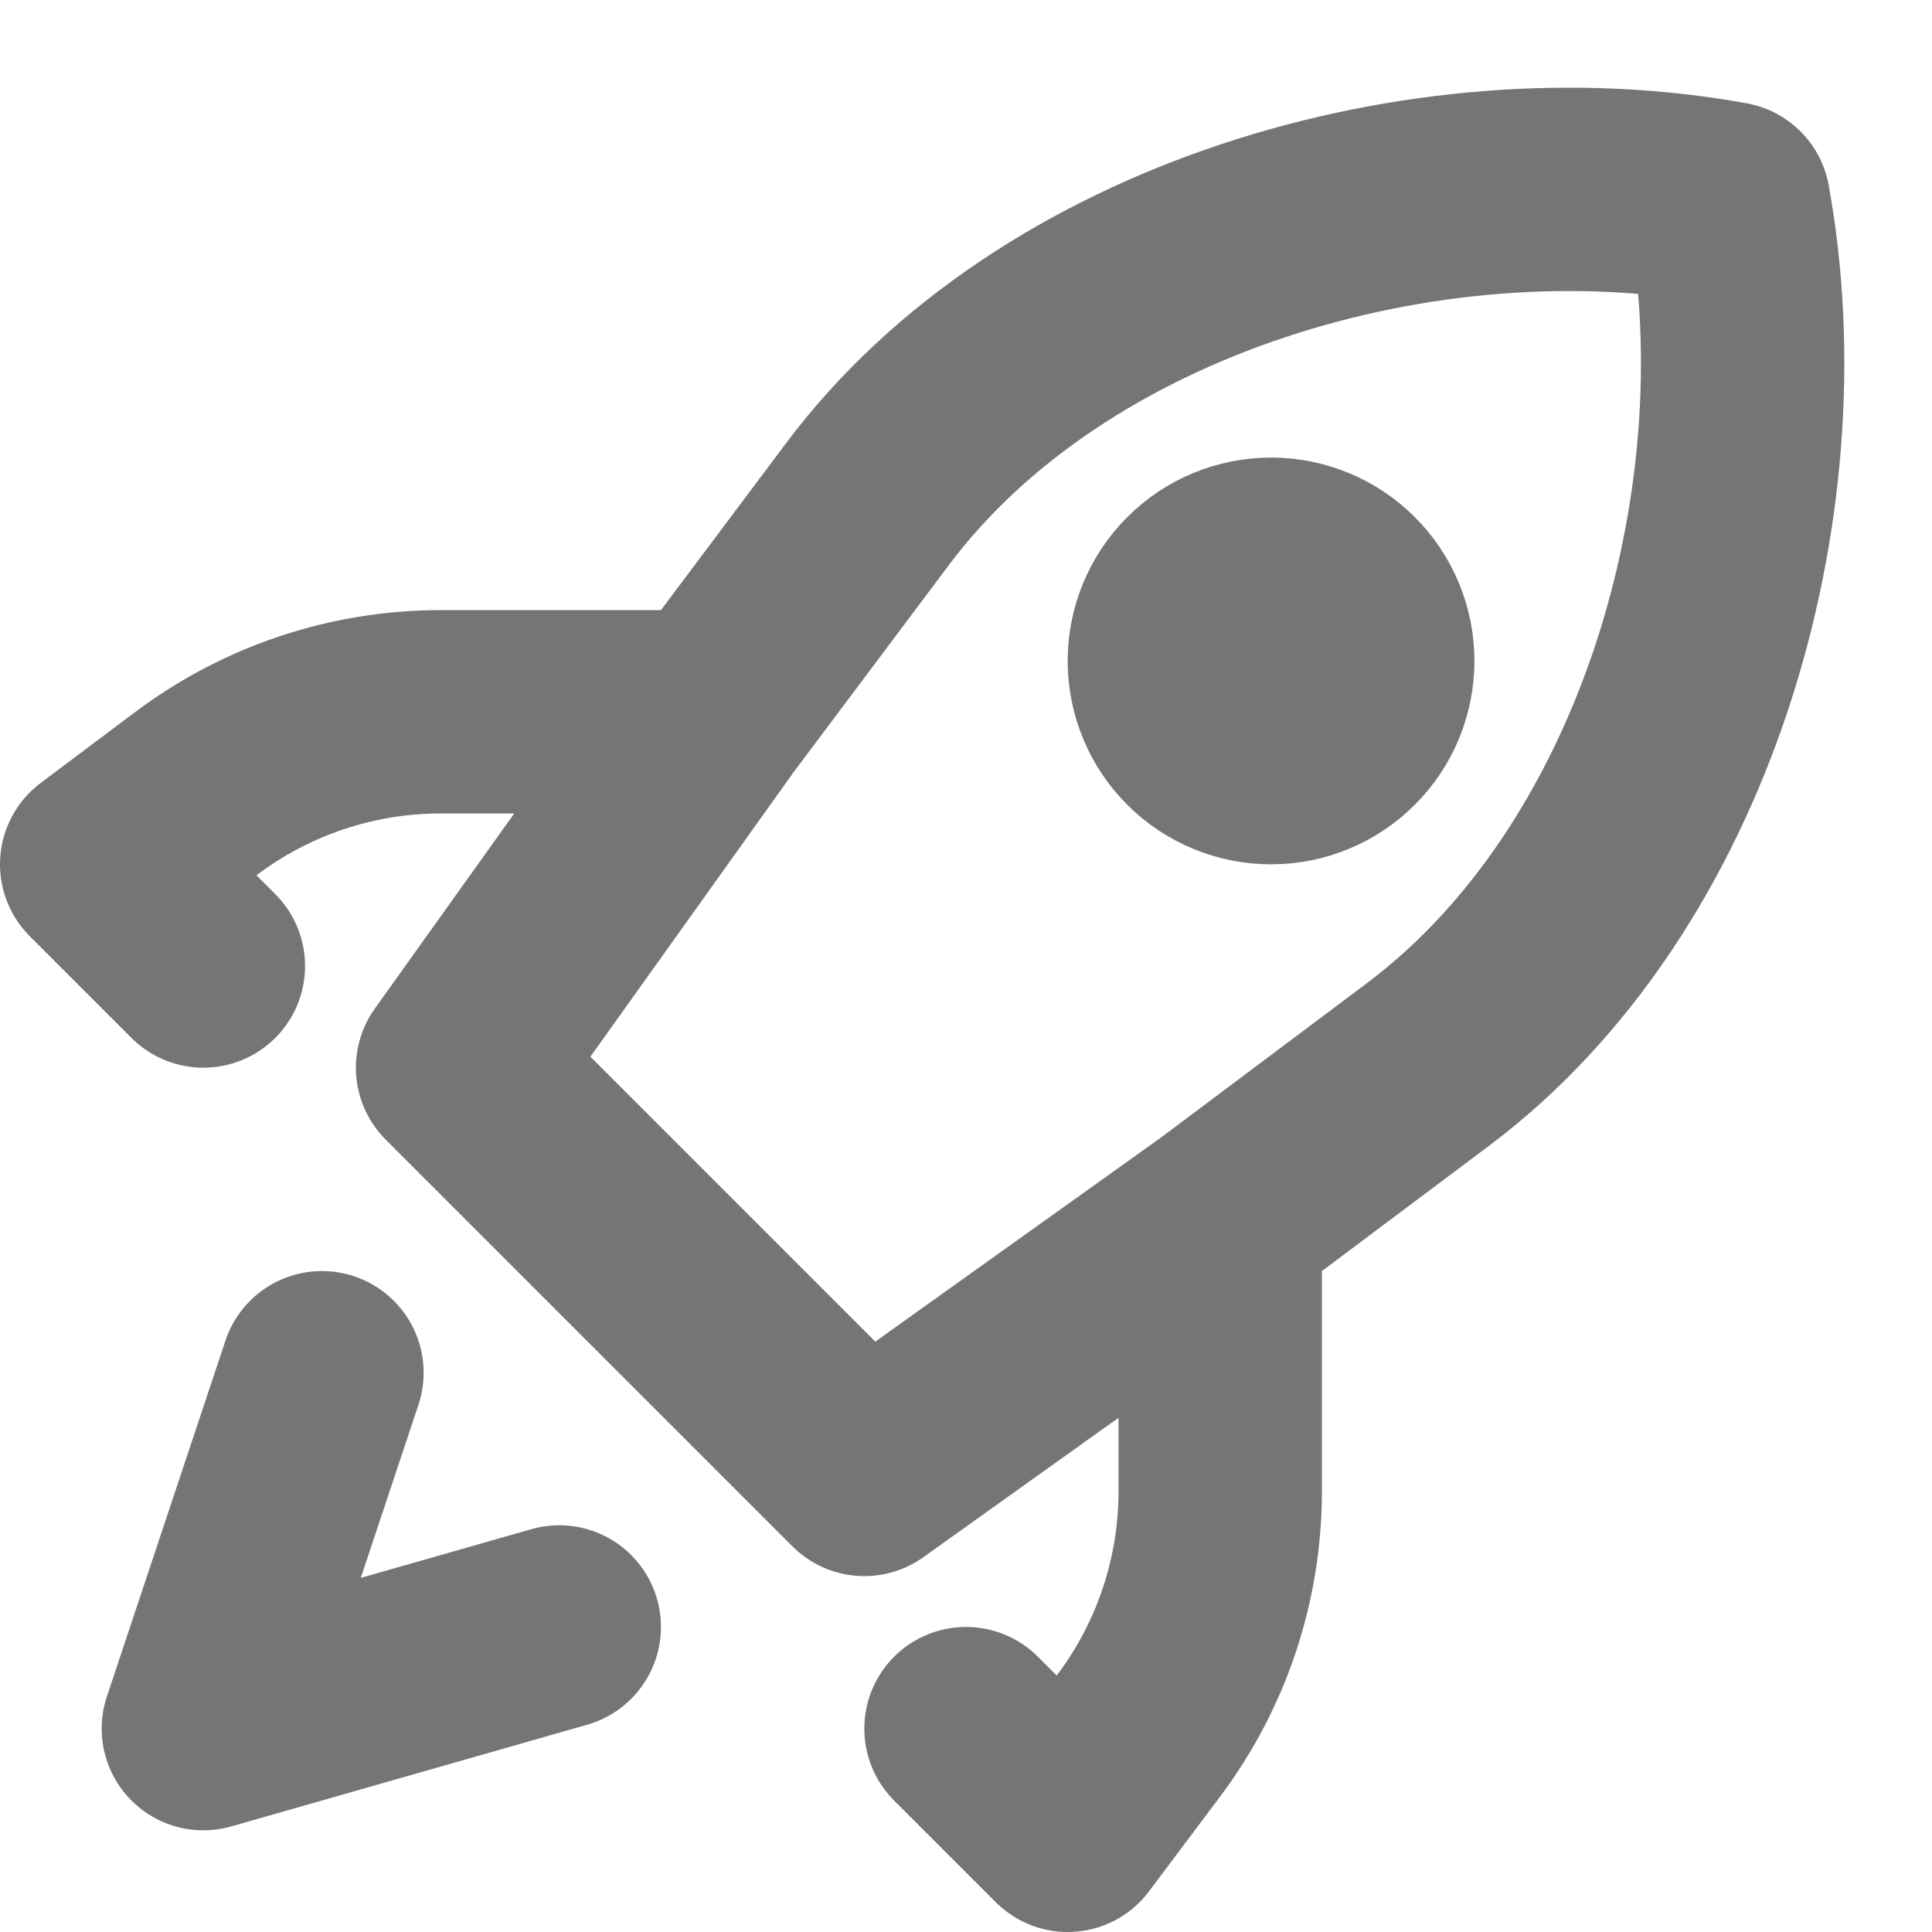 <svg width="19" height="19" viewBox="0 0 19 19" fill="none" xmlns="http://www.w3.org/2000/svg">
<path d="M12 12L14.045 10.467C16.469 8.648 17.542 4.98 17 2C14.019 1.458 10.351 2.531 8.533 4.955L7 7M12 12L8.5 14.5L4.5 10.5L7 7M12 12V14.667C12 15.533 11.719 16.375 11.2 17.067L10.5 18L9.5 17M7 7H4.333C3.468 7 2.625 7.281 1.933 7.8L1 8.5L2 9.5M5.5 16L2 17L3.166 13.5M12.5 7.5C12.765 7.5 13.02 7.395 13.207 7.207C13.395 7.02 13.5 6.765 13.5 6.5C13.5 6.235 13.395 5.98 13.207 5.793C13.02 5.605 12.765 5.5 12.5 5.5C12.235 5.5 11.98 5.605 11.793 5.793C11.605 5.98 11.5 6.235 11.5 6.5C11.5 6.765 11.605 7.02 11.793 7.207C11.98 7.395 12.235 7.5 12.5 7.5Z" stroke="#757575" stroke-width="2" stroke-linecap="round" stroke-linejoin="round"/>
</svg>
